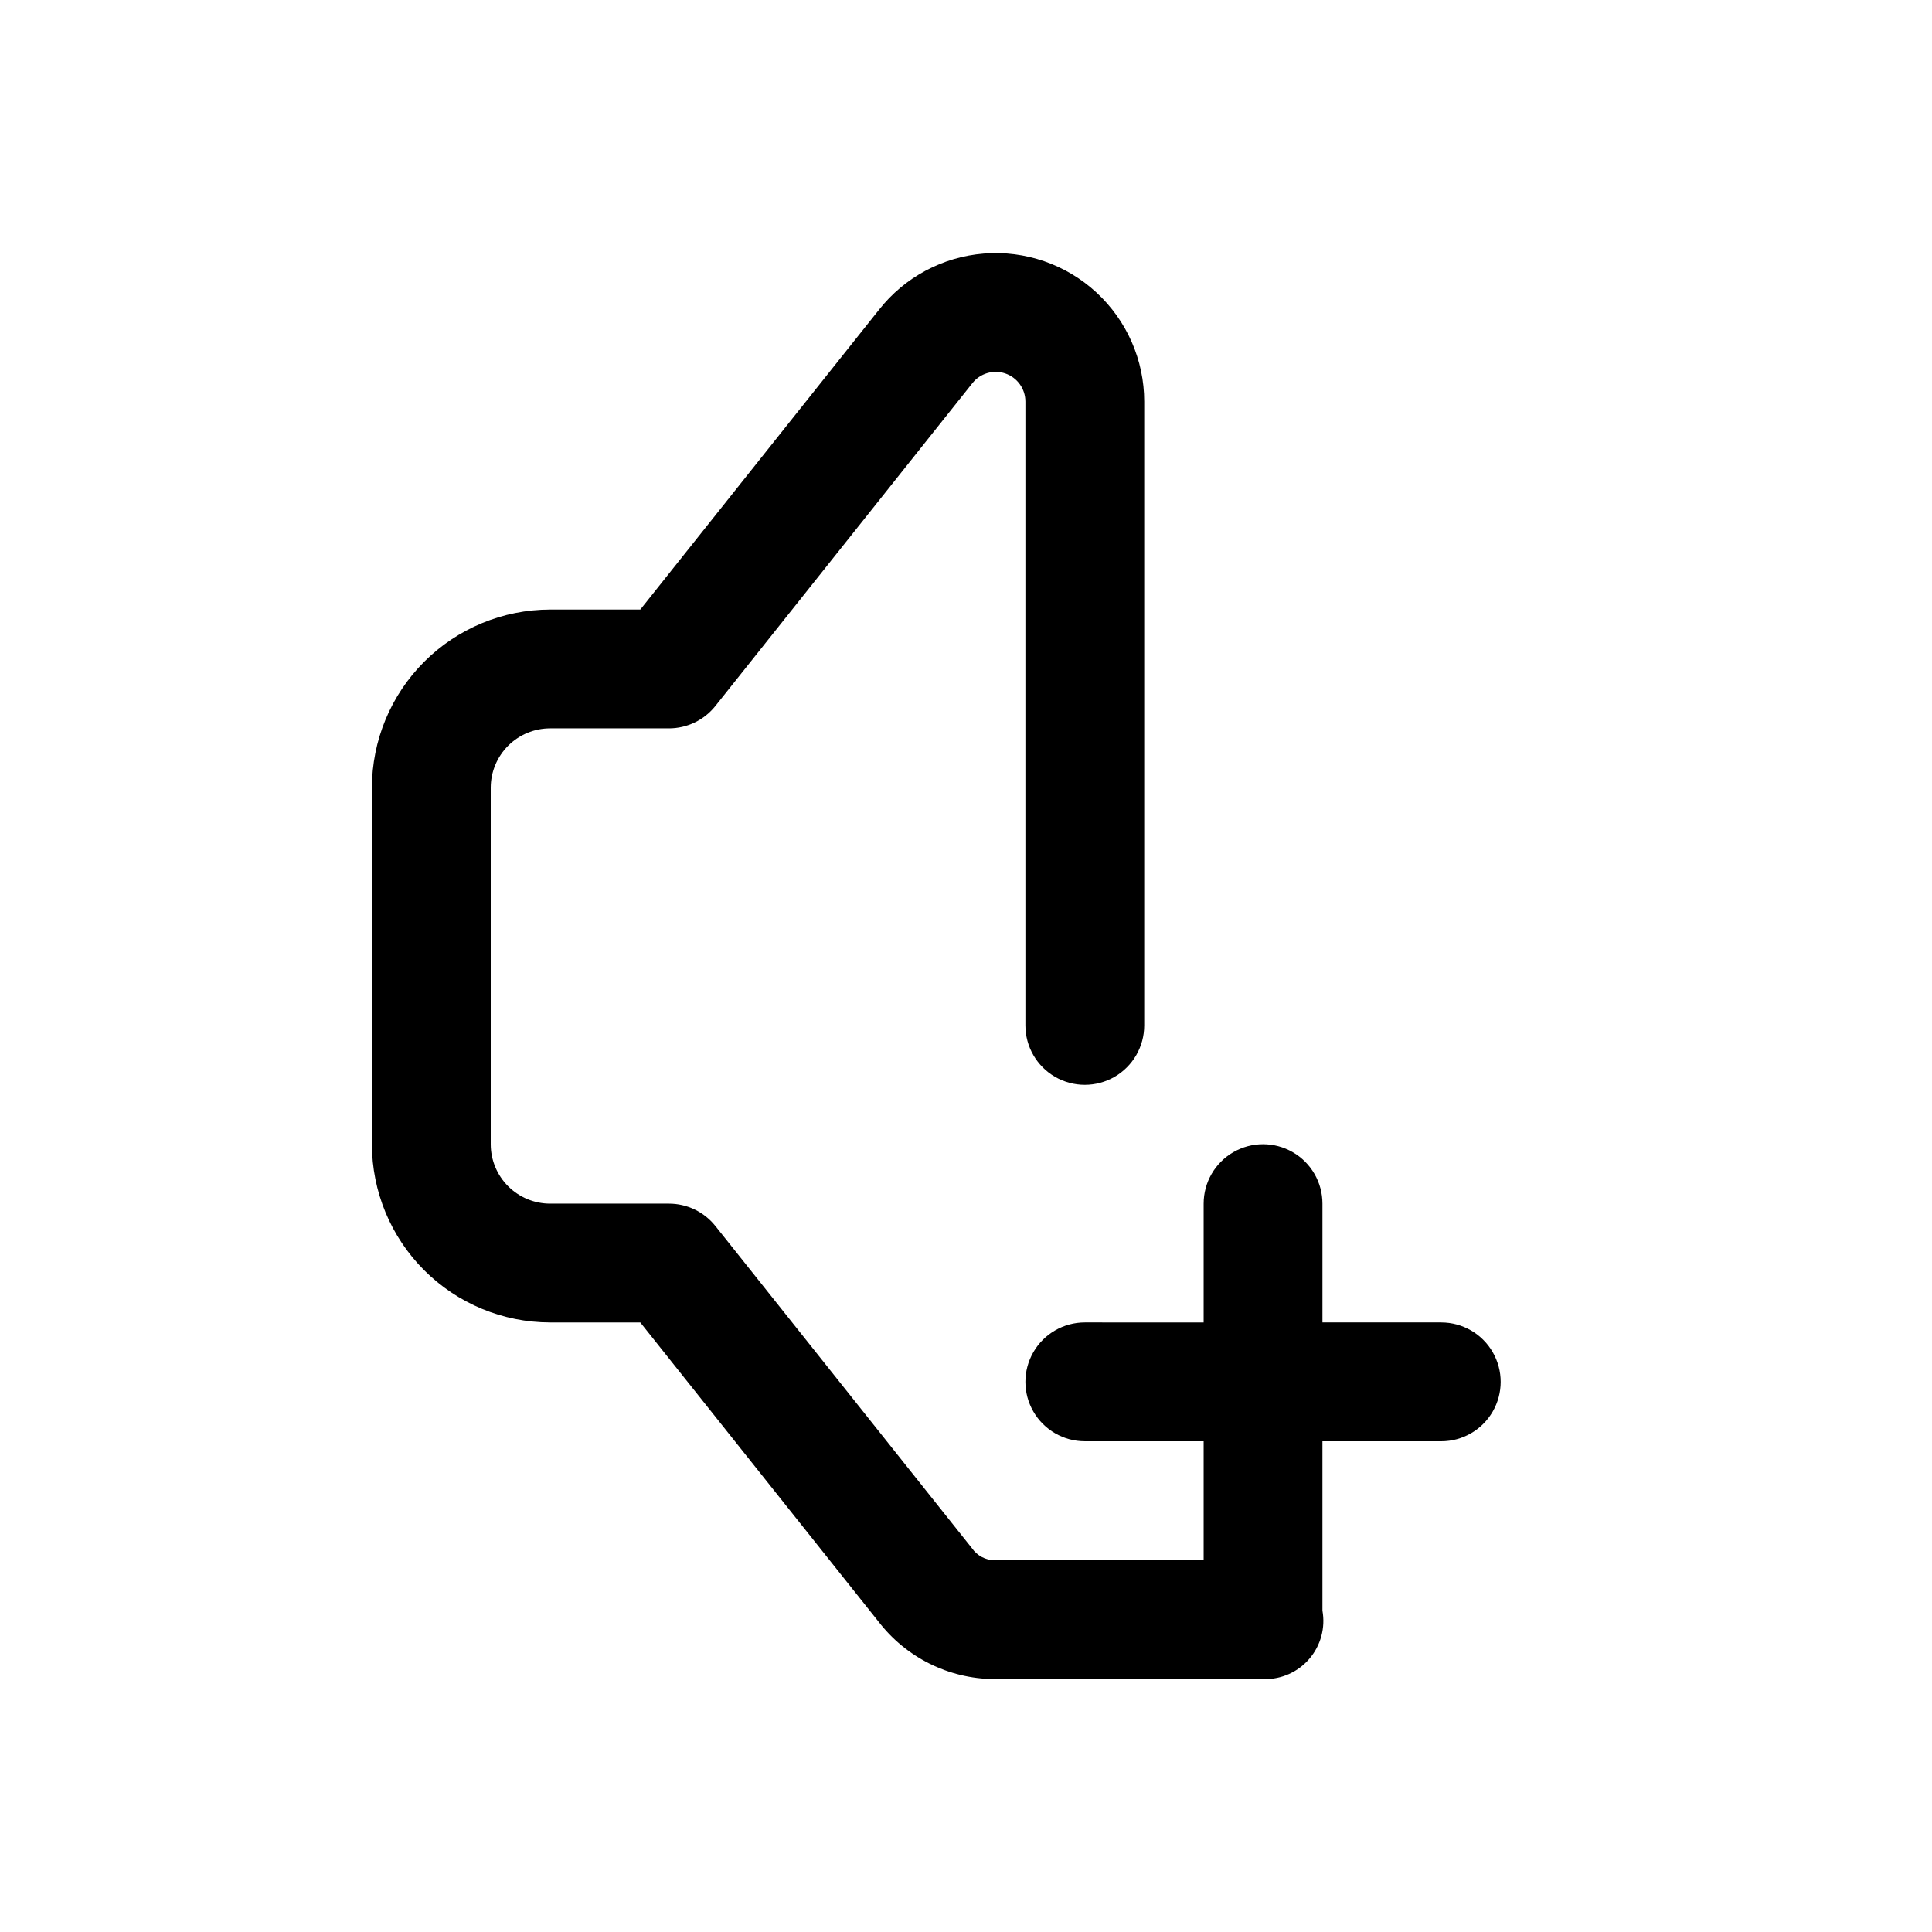 <?xml version="1.0" encoding="UTF-8"?>
<!-- Uploaded to: ICON Repo, www.svgrepo.com, Generator: ICON Repo Mixer Tools -->
<svg fill="#000000" width="800px" height="800px" version="1.1" viewBox="144 144 512 512" xmlns="http://www.w3.org/2000/svg">
 <path d="m525.95 494.46h-31.488v-31.484c0-5.625-3-10.824-7.871-13.637s-10.871-2.812-15.742 0-7.871 8.012-7.871 13.637v31.488l-31.488-0.004c-5.625 0-10.824 3.004-13.637 7.875-2.812 4.871-2.812 10.871 0 15.742s8.012 7.871 13.637 7.871h31.488v31.535h-55.422c-2.394-0.031-4.621-1.223-5.981-3.195l-67.984-85.379c-2.984-3.75-7.519-5.934-12.312-5.934h-31.488c-4.176 0-8.18-1.66-11.133-4.613s-4.609-6.957-4.609-11.133v-94.465c0-4.176 1.656-8.18 4.609-11.133 2.953-2.953 6.957-4.609 11.133-4.609h31.488c4.793-0.004 9.328-2.188 12.312-5.938l68.062-85.488c2.062-2.66 5.59-3.711 8.773-2.621 3.184 1.094 5.32 4.086 5.316 7.453v165.31c0 5.625 3 10.824 7.871 13.637 4.871 2.812 10.875 2.812 15.746 0s7.871-8.012 7.871-13.637v-165.31c0-10.984-4.59-21.469-12.664-28.918-8.07-7.453-18.891-11.191-29.84-10.312-10.949 0.875-21.035 6.289-27.816 14.93l-63.219 79.406h-23.902c-12.52 0.012-24.527 4.996-33.383 13.848-8.852 8.855-13.832 20.859-13.848 33.383v94.465c0.016 12.523 4.996 24.527 13.848 33.383 8.855 8.855 20.863 13.836 33.383 13.848h23.898l63.117 79.27 0.004 0.004c7.309 9.508 18.582 15.125 30.574 15.238h71.59-0.004c4.625 0.098 9.047-1.887 12.047-5.406 3.004-3.516 4.266-8.195 3.445-12.746v-44.871h31.488c5.625 0 10.824-3 13.637-7.871s2.812-10.871 0-15.742c-2.812-4.871-8.012-7.875-13.637-7.875z"/>
</svg>